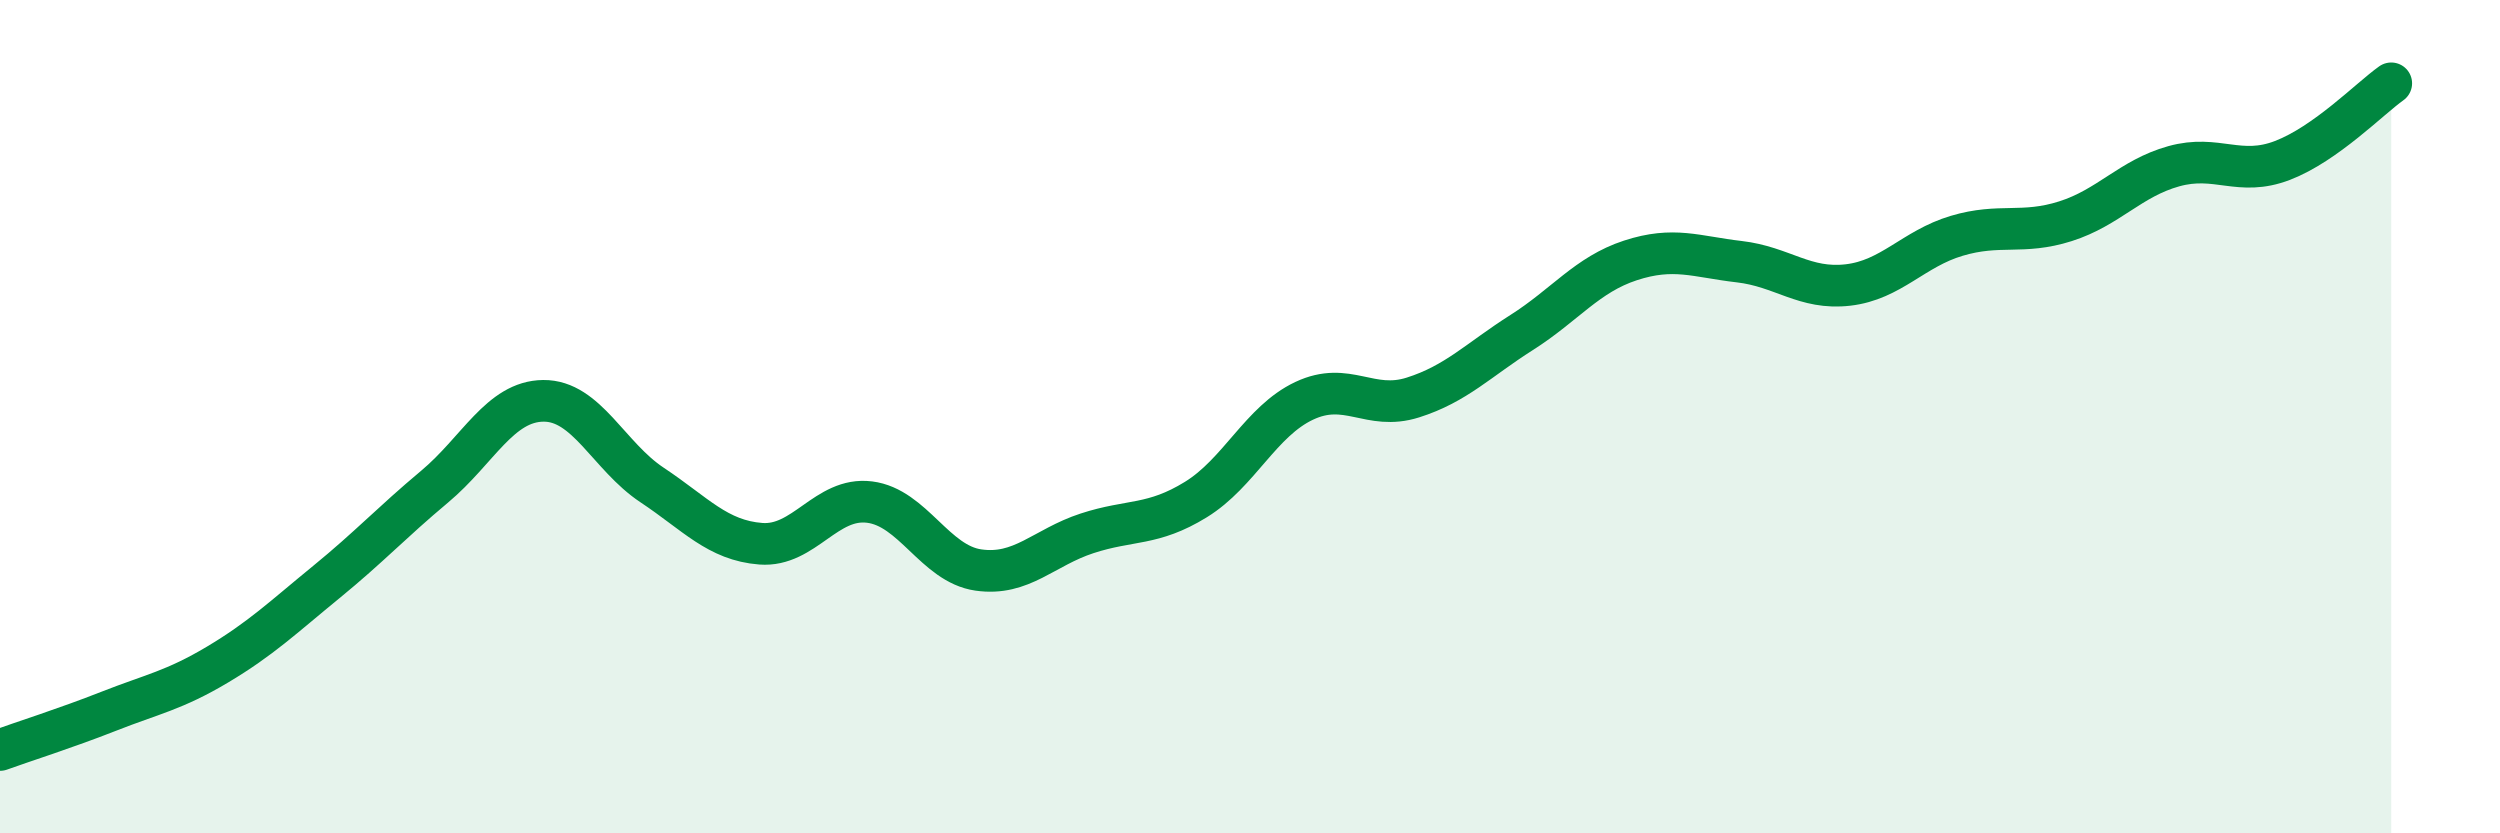 
    <svg width="60" height="20" viewBox="0 0 60 20" xmlns="http://www.w3.org/2000/svg">
      <path
        d="M 0,18 C 0.52,17.81 1.57,17.48 2.61,17.07 C 3.65,16.66 4.18,16.57 5.22,15.95 C 6.26,15.33 6.79,14.82 7.83,13.97 C 8.87,13.12 9.39,12.55 10.43,11.68 C 11.47,10.81 12,9.63 13.04,9.62 C 14.08,9.61 14.61,10.95 15.65,11.64 C 16.69,12.33 17.22,12.97 18.26,13.05 C 19.3,13.13 19.83,11.92 20.87,12.05 C 21.91,12.18 22.44,13.53 23.48,13.68 C 24.52,13.83 25.05,13.14 26.09,12.8 C 27.13,12.46 27.66,12.63 28.7,11.99 C 29.74,11.35 30.26,10.11 31.3,9.62 C 32.34,9.13 32.87,9.87 33.91,9.54 C 34.95,9.21 35.48,8.64 36.52,7.98 C 37.56,7.32 38.09,6.59 39.13,6.25 C 40.17,5.91 40.7,6.16 41.74,6.28 C 42.78,6.4 43.31,6.96 44.35,6.84 C 45.39,6.72 45.92,5.97 46.96,5.66 C 48,5.35 48.53,5.64 49.57,5.31 C 50.61,4.98 51.13,4.28 52.17,3.99 C 53.21,3.7 53.74,4.25 54.78,3.85 C 55.82,3.45 56.87,2.37 57.39,2L57.39 20L0 20Z"
        fill="#008740"
        opacity="0.1"
        stroke-linecap="round"
        stroke-linejoin="round"
      />
      <path
        d="M 0,18 C 0.52,17.81 1.57,17.48 2.61,17.07 C 3.65,16.66 4.18,16.57 5.22,15.95 C 6.26,15.33 6.79,14.82 7.83,13.97 C 8.87,13.12 9.39,12.55 10.43,11.68 C 11.47,10.81 12,9.63 13.04,9.62 C 14.08,9.61 14.61,10.95 15.65,11.64 C 16.69,12.33 17.22,12.97 18.26,13.05 C 19.3,13.13 19.83,11.92 20.87,12.05 C 21.91,12.18 22.44,13.53 23.48,13.68 C 24.52,13.83 25.05,13.14 26.09,12.8 C 27.13,12.46 27.66,12.63 28.7,11.99 C 29.74,11.35 30.26,10.11 31.3,9.62 C 32.34,9.13 32.87,9.87 33.91,9.54 C 34.95,9.21 35.48,8.64 36.52,7.98 C 37.56,7.32 38.09,6.59 39.13,6.25 C 40.17,5.91 40.7,6.16 41.74,6.28 C 42.78,6.4 43.31,6.96 44.35,6.84 C 45.39,6.72 45.92,5.97 46.96,5.66 C 48,5.35 48.53,5.64 49.57,5.31 C 50.61,4.98 51.13,4.28 52.17,3.99 C 53.21,3.7 53.74,4.25 54.78,3.85 C 55.82,3.45 56.87,2.37 57.39,2"
        stroke="#008740"
        stroke-width="1"
        fill="none"
        stroke-linecap="round"
        stroke-linejoin="round"
      />
    </svg>
  